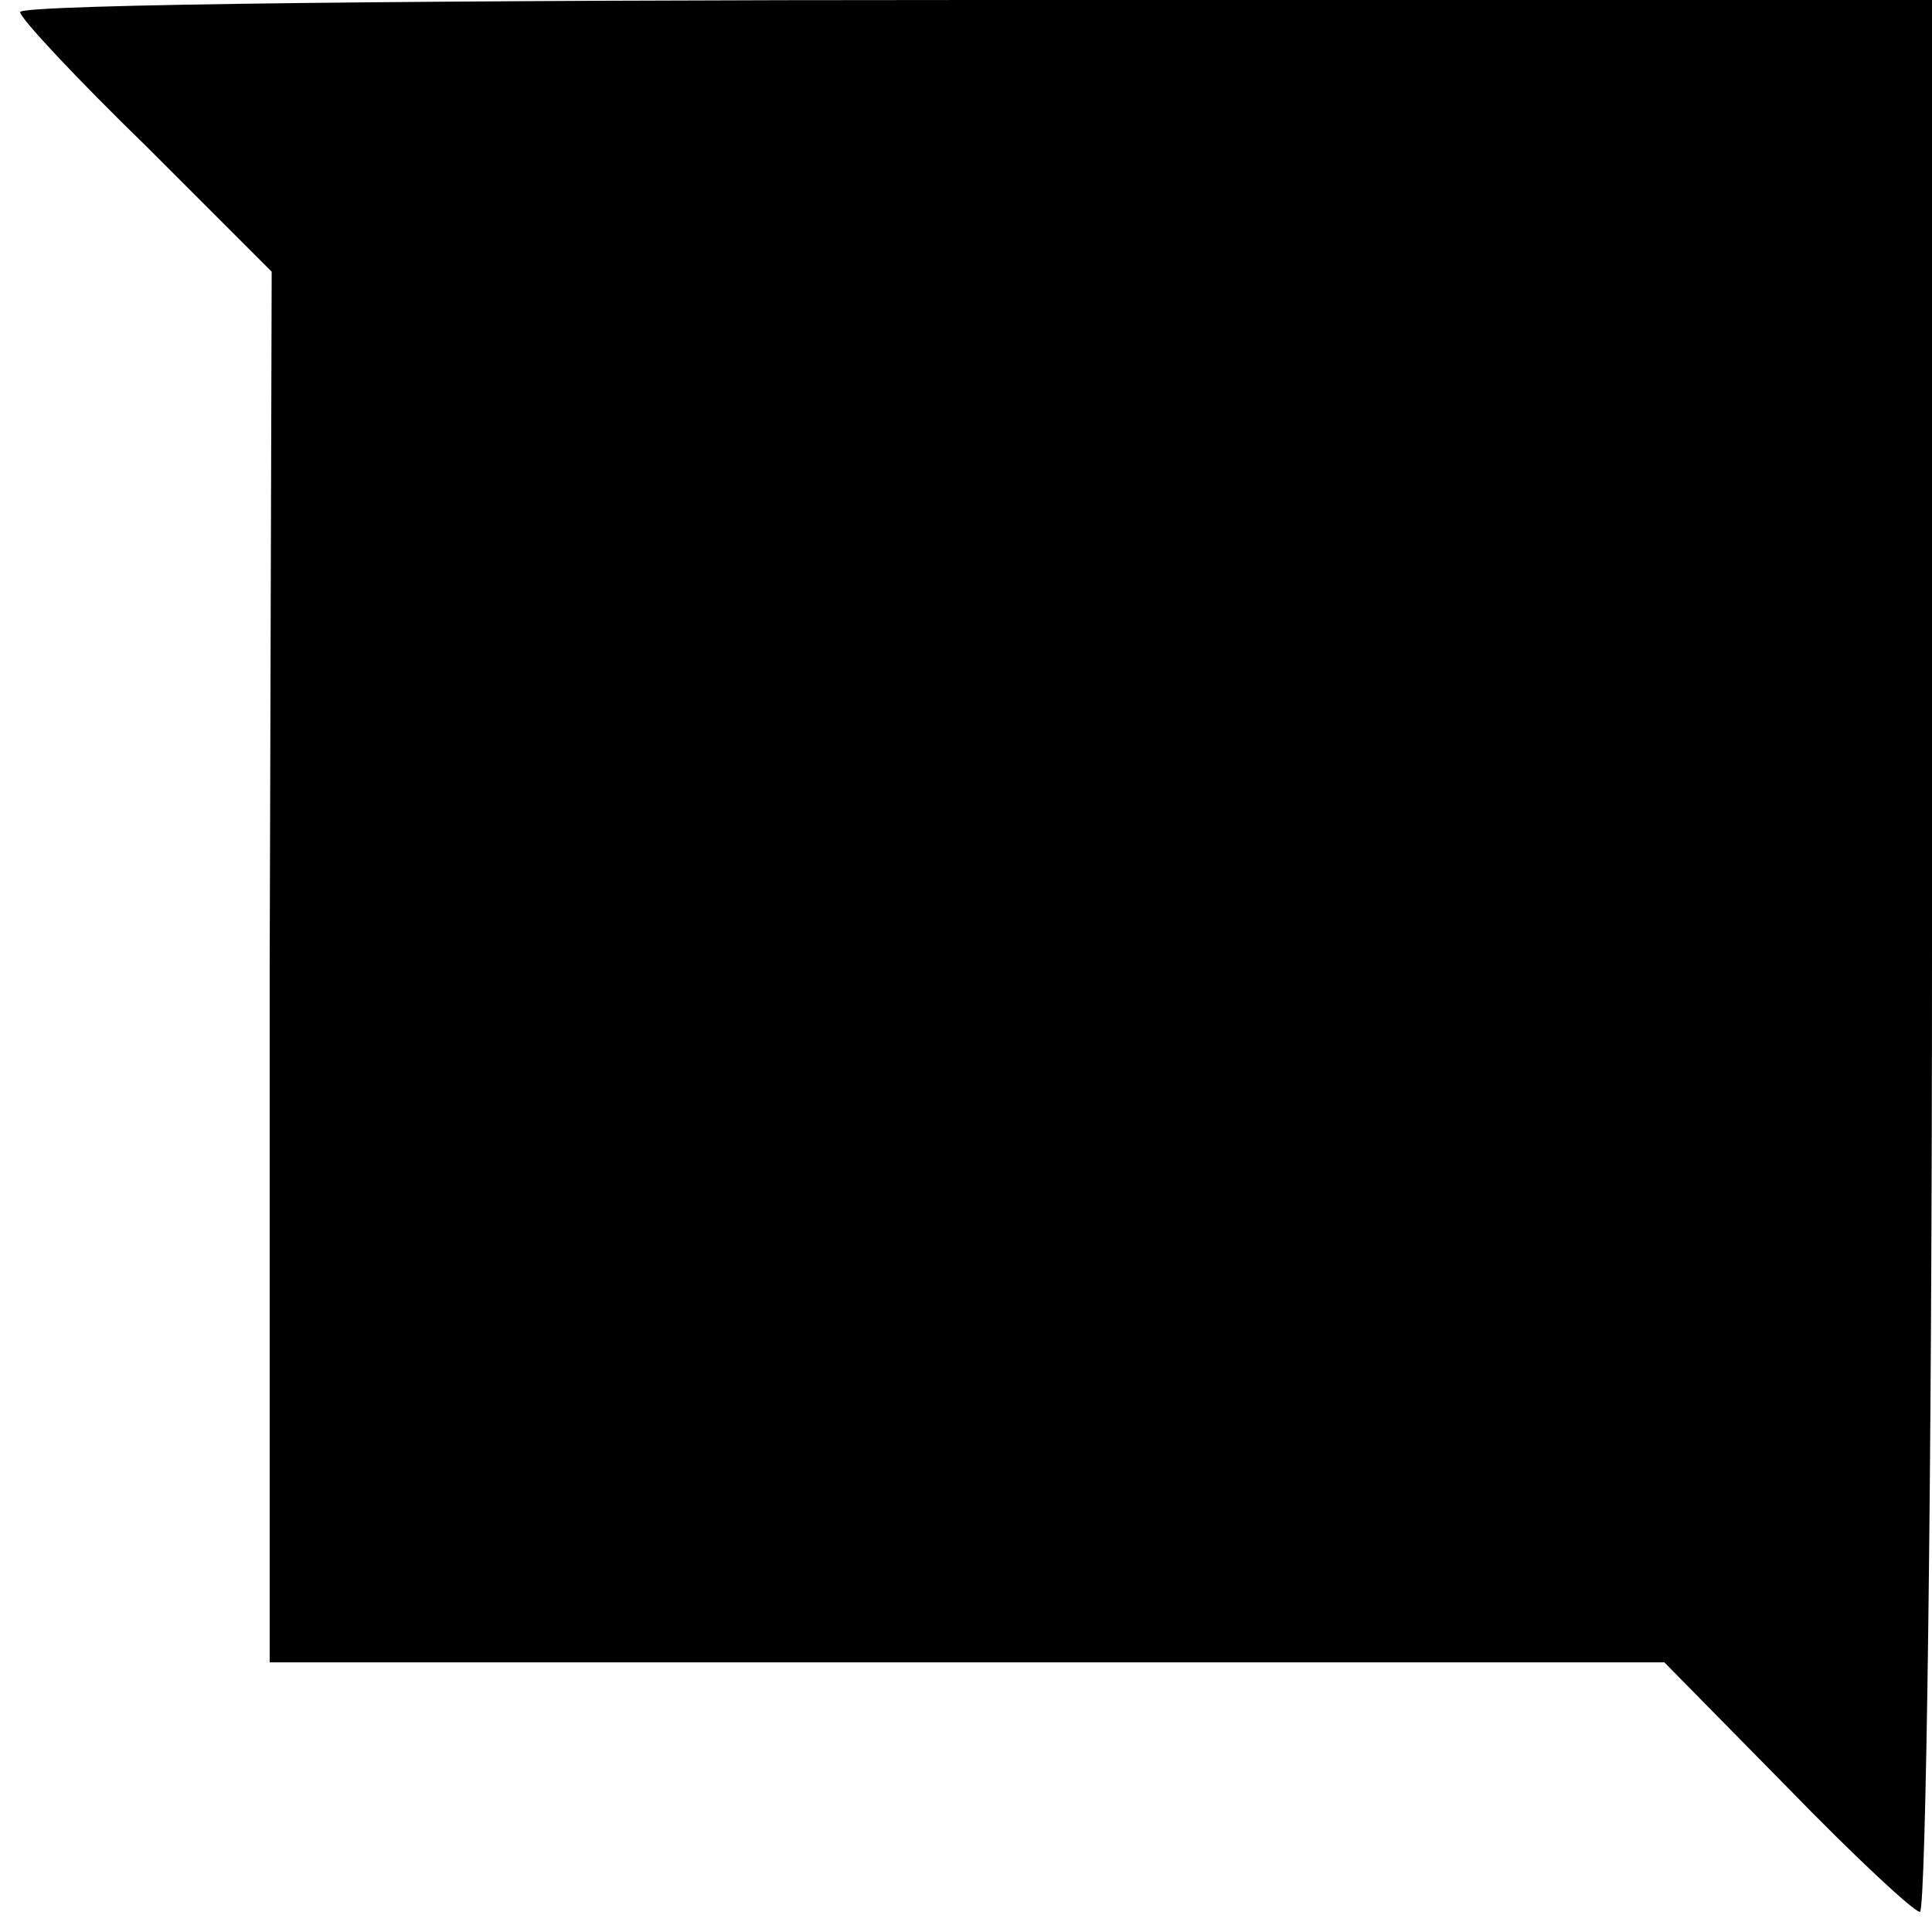 <svg version="1.0" xmlns="http://www.w3.org/2000/svg" width="128" height="128" viewBox="0 0 96 96"><path d="M1 .6c0 .3 2.8 3.3 6.3 6.7l6.2 6.2-.1 34.6v34.5H82.7l6.1 6.2c3.3 3.4 6.3 6.2 6.6 6.2.3 0 .6-21.4.6-47.5V0H48.5C22.4 0 1 .2 1 .6z"/></svg>
